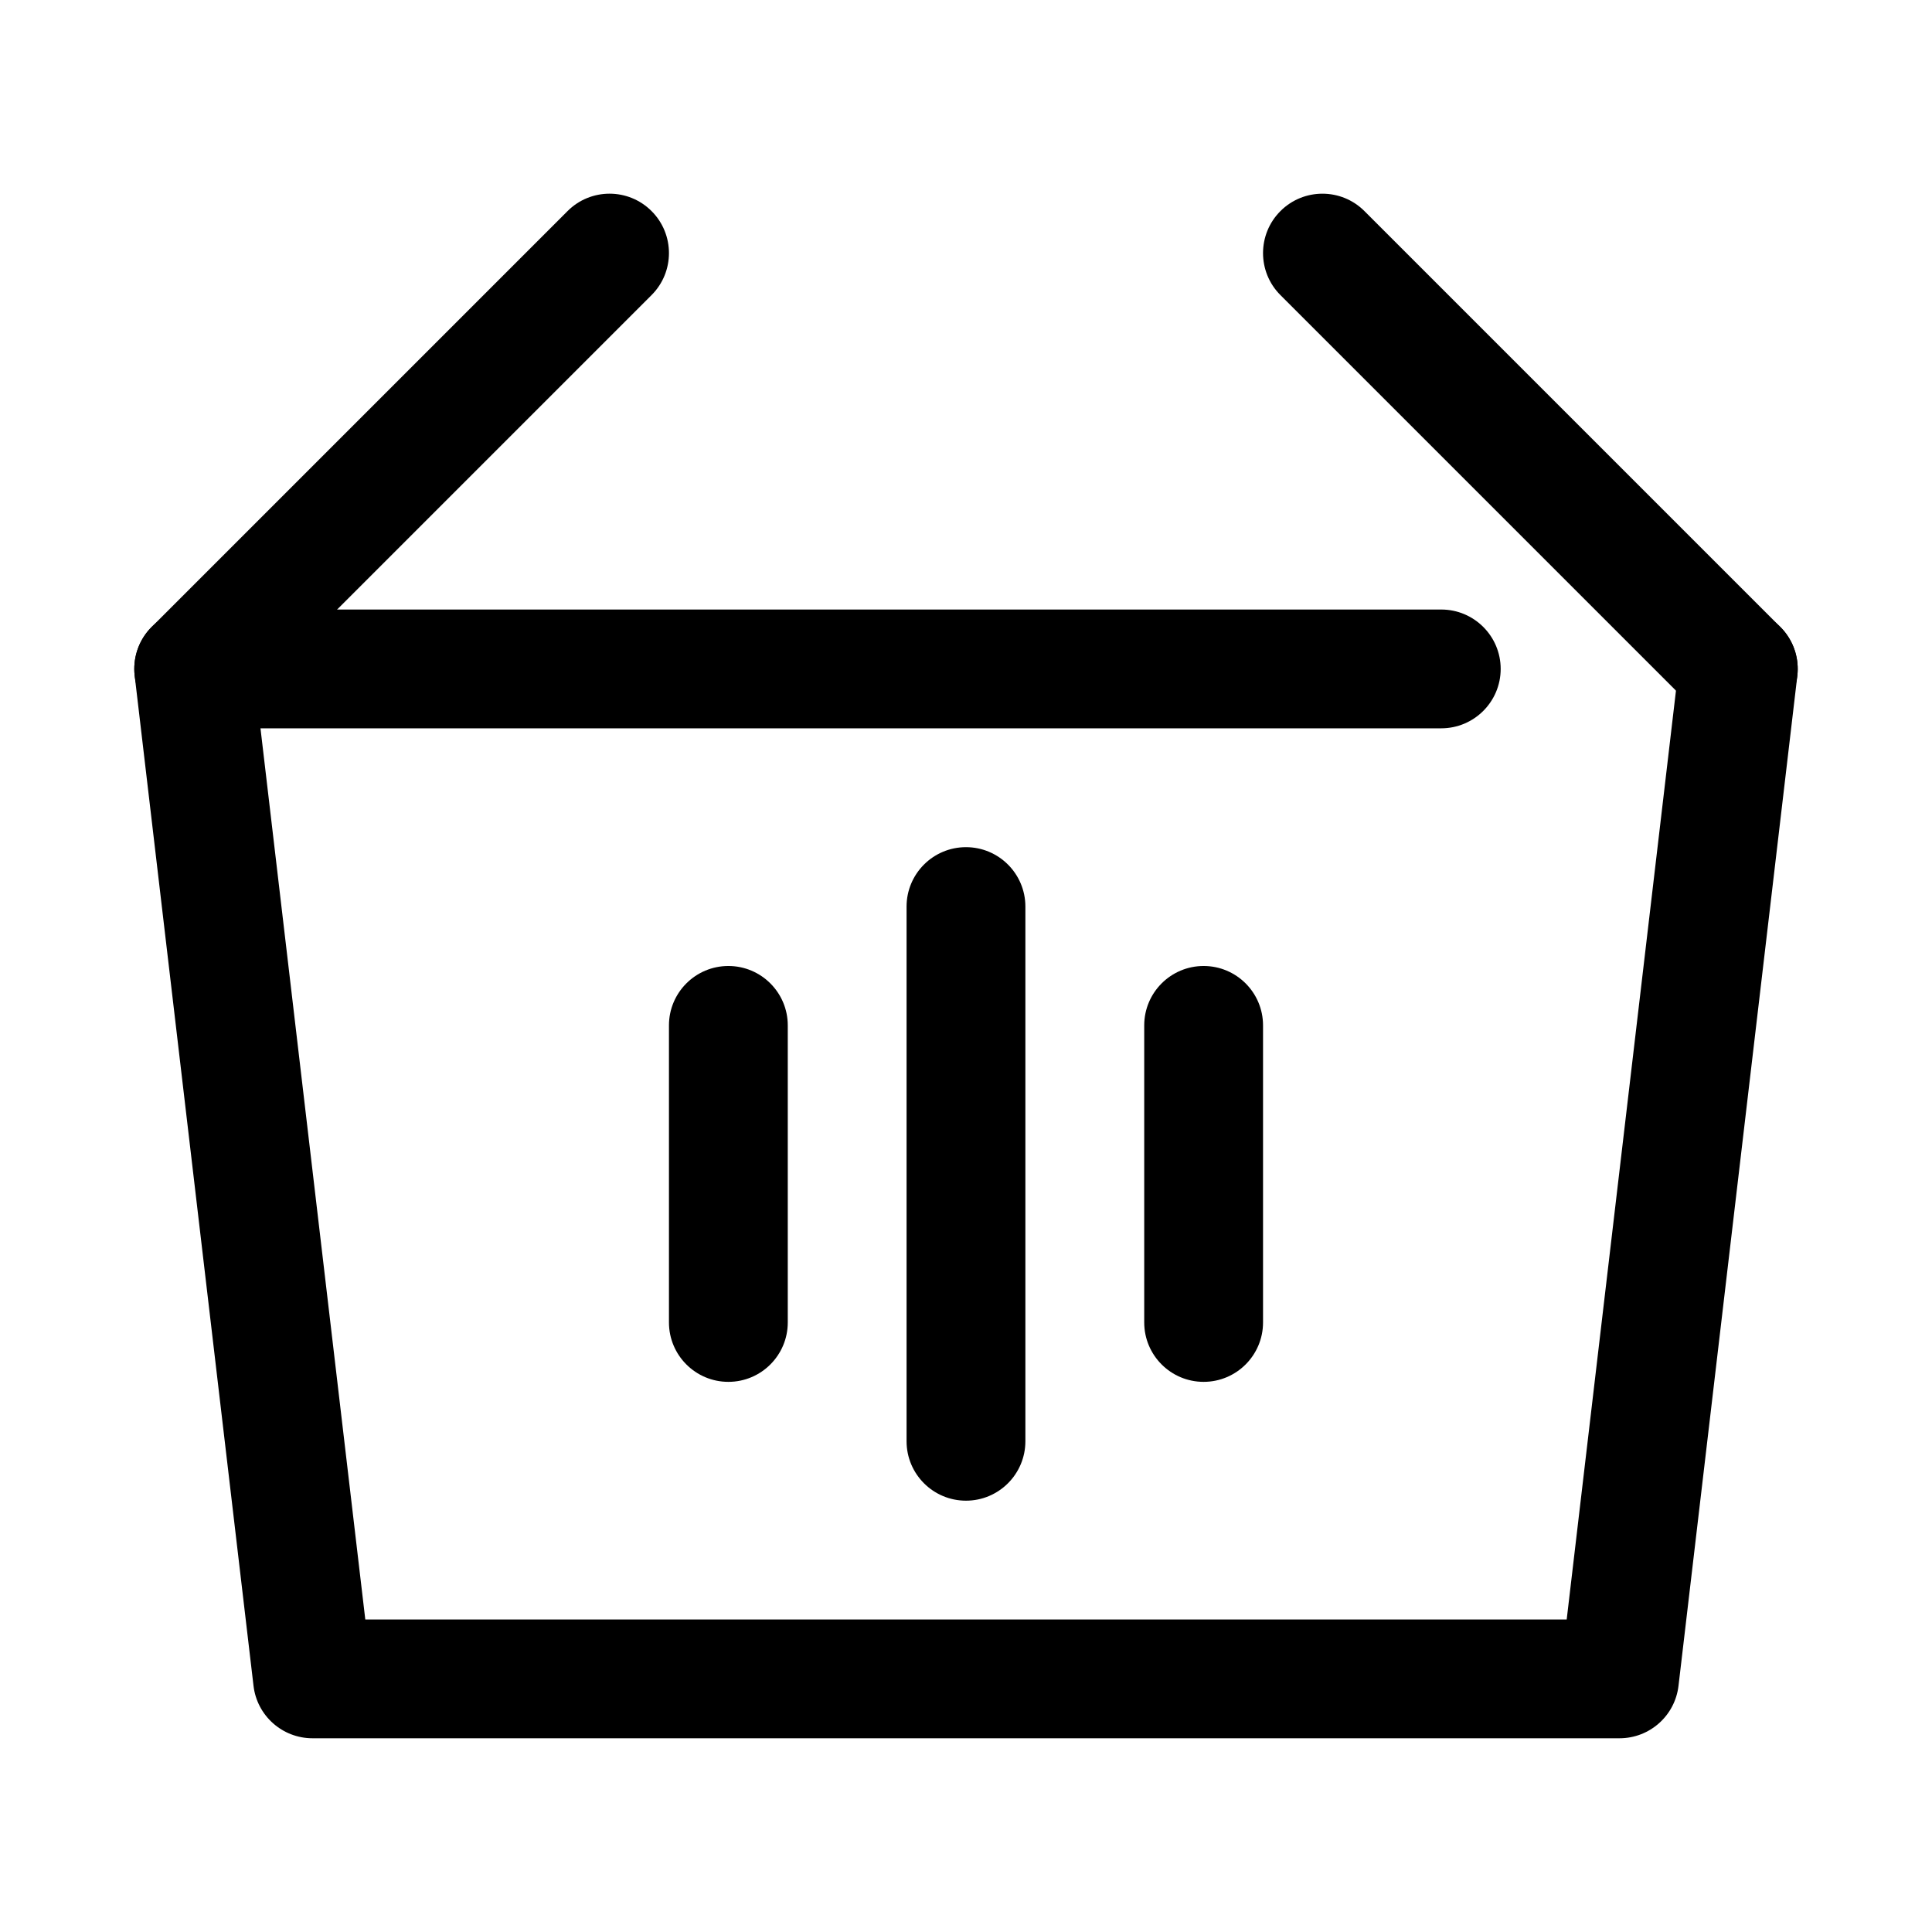 <?xml version="1.0" encoding="UTF-8"?>
<!-- The Best Svg Icon site in the world: iconSvg.co, Visit us! https://iconsvg.co -->
<svg fill="#000000" width="800px" height="800px" version="1.1" viewBox="144 144 512 512" xmlns="http://www.w3.org/2000/svg">
 <g fill-rule="evenodd">
  <path d="m559.19 573.18 29.852-253.75c1.016-8.629 8.84-14.816 17.473-13.797 8.629 1.02 14.809 8.844 13.793 17.48l-31.488 267.65c-0.93 7.926-7.652 13.898-15.633 13.898h-346.37c-7.981 0-14.703-5.973-15.633-13.898l-31.488-267.65c-0.527-4.469 0.883-8.945 3.867-12.301 2.988-3.367 7.273-5.281 11.766-5.281h330.62c8.691 0 15.746 7.051 15.746 15.738 0 8.691-7.055 15.742-15.746 15.742h-312.92l27.777 236.17z"/>
  <path d="m206.46 332.41 110.21-110.21c6.148-6.137 6.148-16.121 0-22.262-6.141-6.148-16.121-6.148-22.262 0l-110.21 110.21c-6.148 6.141-6.148 16.121 0 22.262 6.141 6.148 16.121 6.148 22.262 0z"/>
  <path d="m615.8 310.15-110.21-110.21c-6.141-6.148-16.121-6.148-22.262 0-6.148 6.141-6.148 16.125 0 22.262l110.21 110.21c6.141 6.148 16.121 6.148 22.262 0 6.148-6.141 6.148-16.121 0-22.262z"/>
  <path d="m384.25 384.25v141.7c0 8.691 7.055 15.746 15.746 15.746 8.688 0 15.742-7.055 15.742-15.746v-141.7c0-8.691-7.055-15.742-15.742-15.742-8.691 0-15.746 7.051-15.746 15.742z"/>
  <path d="m447.23 415.74v78.723c0 8.688 7.055 15.742 15.746 15.742 8.688 0 15.742-7.055 15.742-15.742v-78.723c0-8.688-7.055-15.742-15.742-15.742-8.691 0-15.746 7.055-15.746 15.742z"/>
  <path d="m321.28 415.74v78.723c0 8.688 7.055 15.742 15.746 15.742 8.691 0 15.742-7.055 15.742-15.742v-78.723c0-8.688-7.051-15.742-15.742-15.742-8.691 0-15.746 7.055-15.746 15.742z"/>
 </g>
</svg>